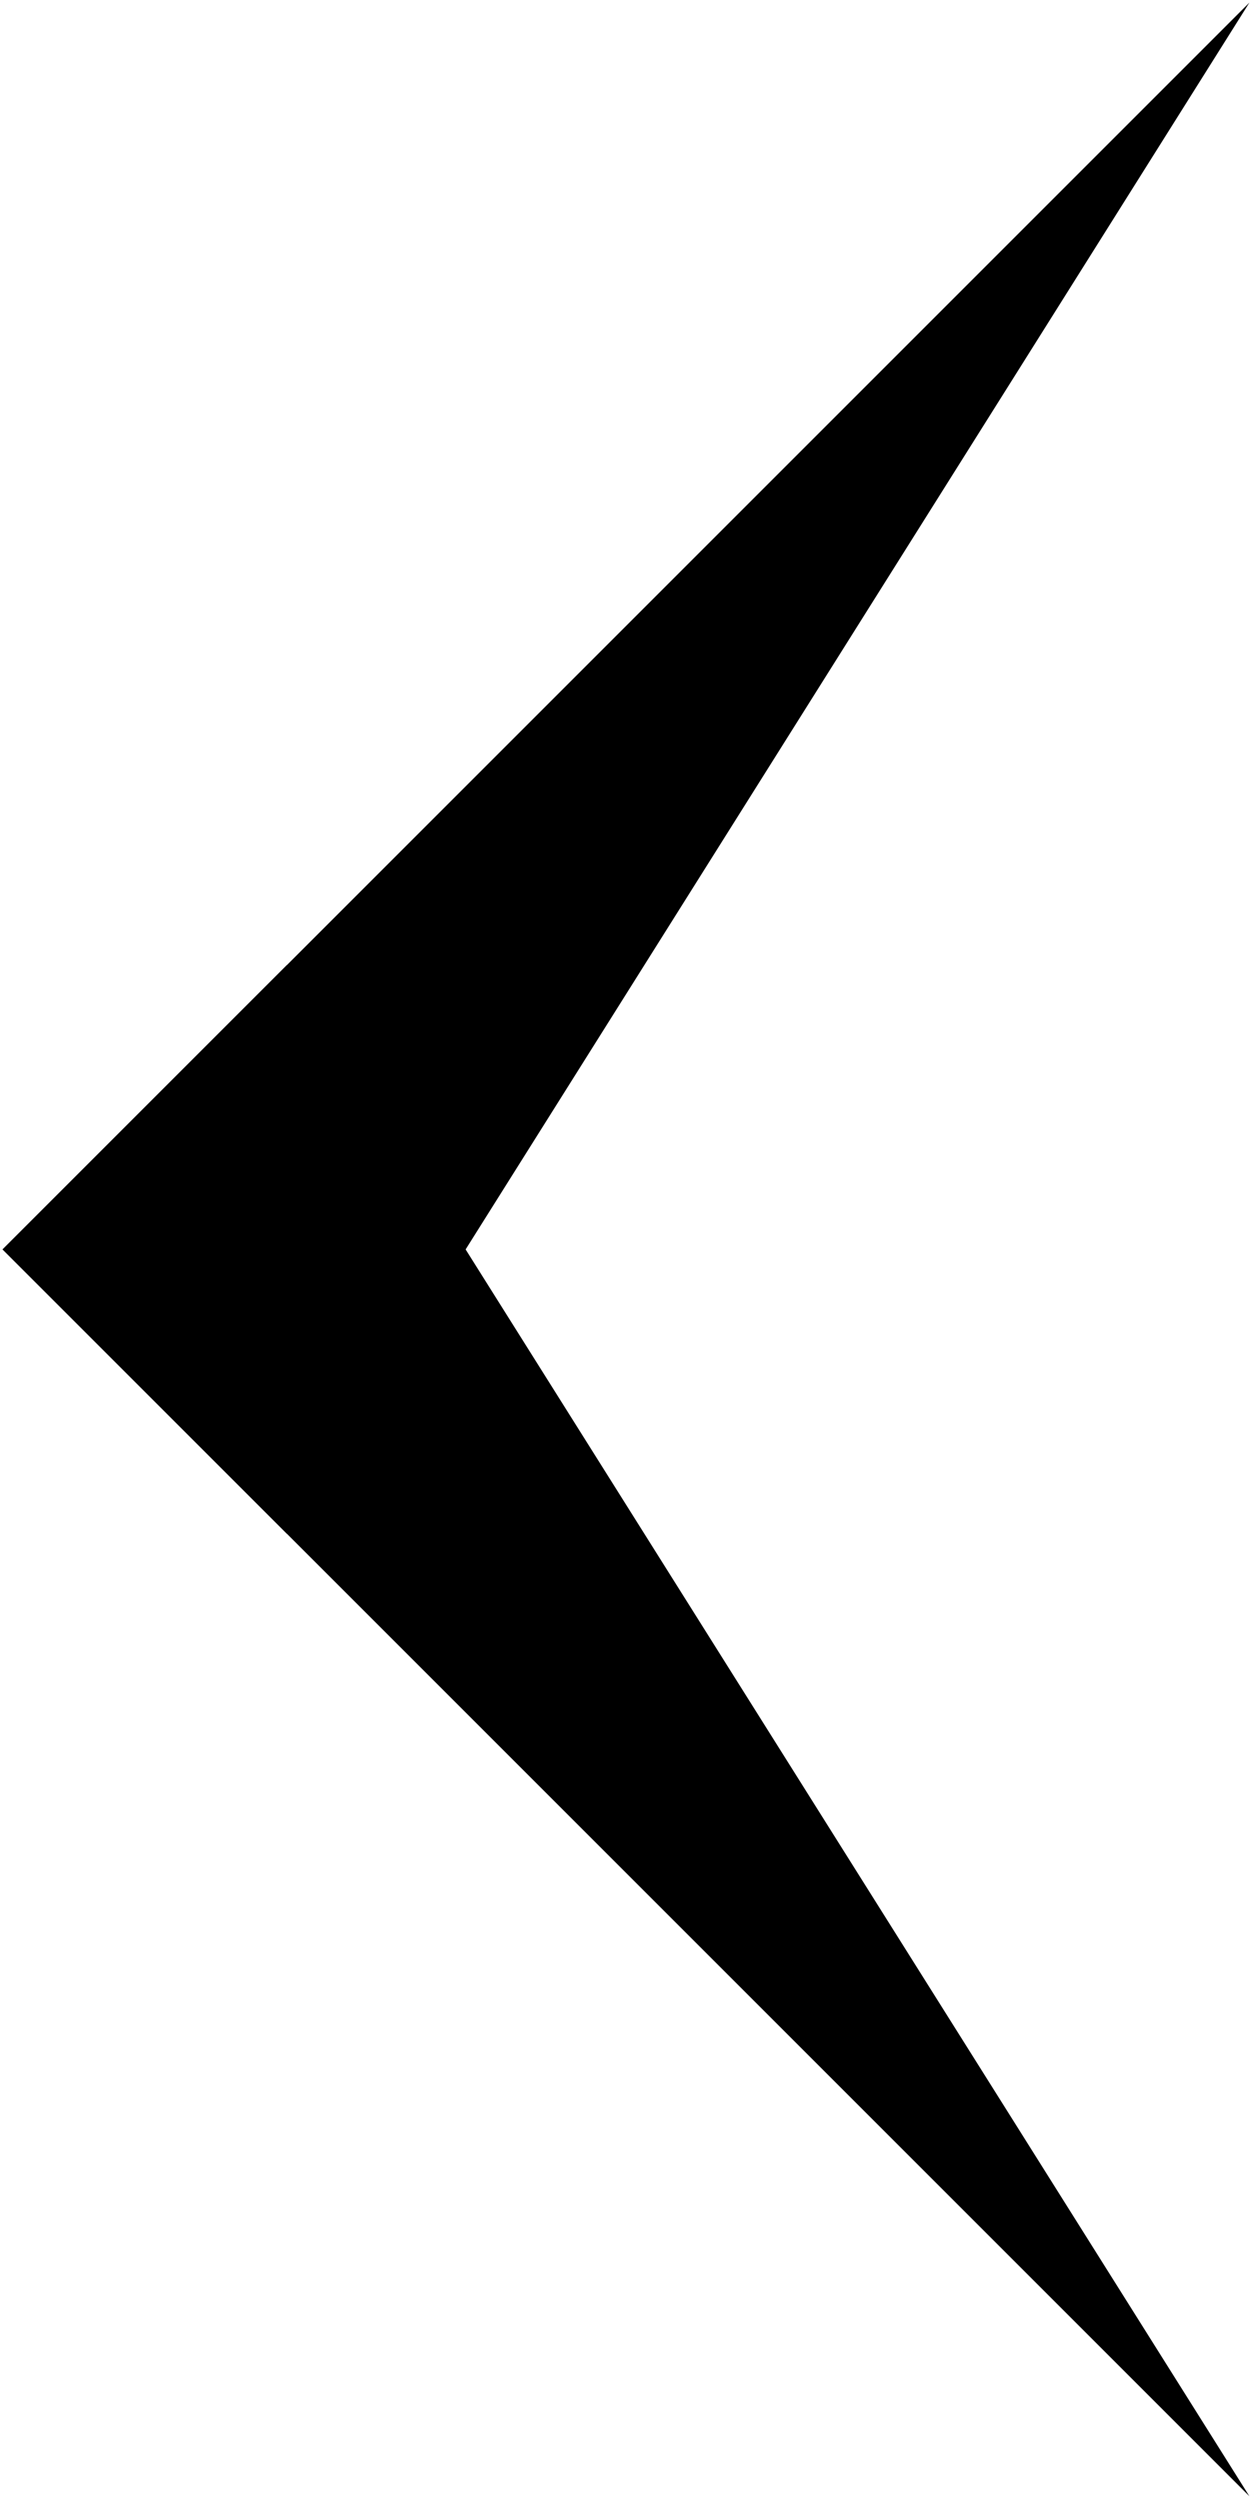 <?xml version="1.0" encoding="utf-8"?>
<!-- Generator: Adobe Illustrator 16.0.0, SVG Export Plug-In . SVG Version: 6.00 Build 0)  -->
<!DOCTYPE svg PUBLIC "-//W3C//DTD SVG 1.1//EN" "http://www.w3.org/Graphics/SVG/1.1/DTD/svg11.dtd">
<svg version="1.1" id="Layer_1" xmlns="http://www.w3.org/2000/svg" xmlns:xlink="http://www.w3.org/1999/xlink" x="0px" y="0px"
	 width="121.408px" height="242.316px" viewBox="0 0 121.408 242.316" enable-background="new 0 0 121.408 242.316"
	 xml:space="preserve">
<g id="XMLID_2_">
	<g>
		<polygon points="121.158,242.066 27.82,93.588 0.25,121.158 		"/>
	</g>
	<g>
	</g>
</g>
<g id="XMLID_1_">
	<g>
		<polygon points="121.158,0.25 27.82,148.728 0.25,121.158 		"/>
	</g>
	<g>
	</g>
</g>
</svg>
